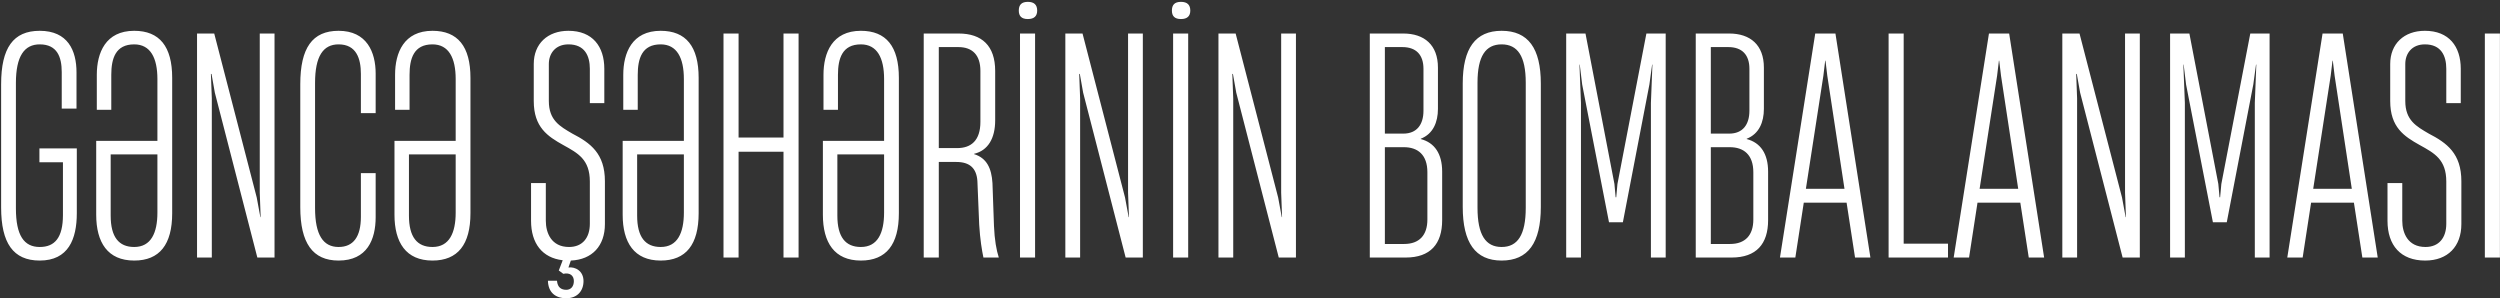 <?xml version="1.0" encoding="UTF-8"?> <svg xmlns="http://www.w3.org/2000/svg" width="796" height="95" viewBox="0 0 796 95" fill="none"><rect x="0" y="0" width="796" height="95" fill="#333333" stroke="none"/> <path d="M12.648 82.96C21.768 82.96 24.456 76.144 24.456 67.888V47.248H12.552V51.664H20.04V68.464C20.04 75.664 17.448 78.64 12.648 78.64C7.656 78.64 5.064 74.992 5.064 66.352V26.416C5.064 17.872 7.752 14.128 12.648 14.128C18.216 14.128 19.656 18.16 19.656 22.96V34.576H24.36V23.056C24.36 16.048 21.576 9.808 12.648 9.808C4.2 9.808 0.36 15.28 0.36 26.8V66.064C0.36 77.392 4.2 82.96 12.648 82.96ZM42.728 82.96C50.792 82.96 54.824 77.872 54.824 67.888V24.784C54.824 14.8 50.792 9.808 42.728 9.808C33.608 9.808 30.824 16.816 30.824 23.824V34.96H35.432V23.824C35.432 18.64 36.776 14.128 42.728 14.128C47.912 14.128 50.12 18.448 50.12 25.168V44.848H30.632V68.368C30.632 77.2 34.28 82.96 42.728 82.96ZM42.728 78.64C37.832 78.64 35.24 75.472 35.24 68.656V49.168H50.12V67.696C50.12 74.128 48.104 78.64 42.728 78.64ZM67.442 82V31.312L67.153 23.536H67.346L68.401 29.488L81.938 82H87.409V10.672H82.706V61.36L82.993 69.136H82.897L81.746 62.896L68.21 10.672H62.737V82H67.442ZM107.802 82.96C116.922 82.96 119.61 76.24 119.61 69.136V55.12H114.906V69.04C114.906 75.376 112.506 78.64 107.802 78.64C102.906 78.64 100.314 74.8 100.314 66.256V26.416C100.314 17.872 102.906 14.128 107.802 14.128C113.466 14.128 114.906 18.64 114.906 23.536V36.016H119.61V23.44C119.61 16.624 116.826 9.808 107.802 9.808C99.45 9.808 95.61 15.28 95.61 26.8V65.968C95.61 77.392 99.546 82.96 107.802 82.96ZM137.697 82.96C145.761 82.96 149.793 77.872 149.793 67.888V24.784C149.793 14.8 145.761 9.808 137.697 9.808C128.577 9.808 125.793 16.816 125.793 23.824V34.96H130.401V23.824C130.401 18.64 131.745 14.128 137.697 14.128C142.881 14.128 145.089 18.448 145.089 25.168V44.848H125.601V68.368C125.601 77.2 129.249 82.96 137.697 82.96ZM137.697 78.64C132.801 78.64 130.209 75.472 130.209 68.656V49.168H145.089V67.696C145.089 74.128 143.073 78.64 137.697 78.64ZM182.237 42.544C178.301 40.24 174.749 38.32 174.749 32.176V20.368C174.749 17.008 176.861 14.128 180.989 14.128C186.173 14.128 187.805 17.776 187.805 21.904V32.848H192.413V21.904C192.413 14.8 188.669 9.808 180.989 9.808C174.365 9.808 169.949 13.936 169.949 20.368V32.176C169.949 40.528 174.365 43.408 179.357 46.192C184.061 48.784 187.805 50.8 187.805 57.808V71.248C187.805 75.664 185.501 78.64 181.181 78.64C175.517 78.64 173.789 74.128 173.789 70.288V58.288H169.085V70.288C169.085 77.488 172.637 82.096 179.165 82.864L177.917 86.128L179.357 87.184C181.469 86.704 182.717 87.76 182.717 89.488C182.717 91.216 181.757 92.272 180.317 92.272C178.781 92.272 177.533 91.6 177.341 89.392H174.461C174.557 93.136 176.861 94.96 180.317 94.96C183.773 94.96 185.789 92.656 185.789 89.488C185.789 86.224 183.101 84.88 180.989 85.168L181.757 82.96C188.573 82.672 192.605 78.256 192.605 71.344V57.712C192.605 48.88 187.997 45.52 182.237 42.544ZM210.353 82.96C218.417 82.96 222.449 77.872 222.449 67.888V24.784C222.449 14.8 218.417 9.808 210.353 9.808C201.233 9.808 198.449 16.816 198.449 23.824V34.96H203.057V23.824C203.057 18.64 204.401 14.128 210.353 14.128C215.537 14.128 217.745 18.448 217.745 25.168V44.848H198.257V68.368C198.257 77.2 201.905 82.96 210.353 82.96ZM210.353 78.64C205.457 78.64 202.865 75.472 202.865 68.656V49.168H217.745V67.696C217.745 74.128 215.729 78.64 210.353 78.64ZM249.467 43.792H235.163V10.672H230.363V82H235.163V48.304H249.467V82H254.267V10.672H249.467V43.792ZM274.103 82.96C282.167 82.96 286.199 77.872 286.199 67.888V24.784C286.199 14.8 282.167 9.808 274.103 9.808C264.983 9.808 262.199 16.816 262.199 23.824V34.96H266.807V23.824C266.807 18.64 268.151 14.128 274.103 14.128C279.287 14.128 281.495 18.448 281.495 25.168V44.848H262.007V68.368C262.007 77.2 265.655 82.96 274.103 82.96ZM274.103 78.64C269.207 78.64 266.615 75.472 266.615 68.656V49.168H281.495V67.696C281.495 74.128 279.479 78.64 274.103 78.64ZM298.913 82V51.568H304.481C308.801 51.568 310.913 53.584 311.201 57.616L311.777 71.536C312.065 76.336 312.641 79.696 313.121 82H318.017C317.249 79.6 316.673 76.432 316.481 71.92L316.001 58.288C315.713 53.584 314.177 50.32 310.145 49.072V48.976C314.561 47.92 316.865 44.08 316.865 38.32V22.576C316.865 14.608 312.641 10.672 305.249 10.672H294.113V82H298.913ZM298.913 14.992H305.153C309.665 14.992 312.161 17.584 312.161 22.576V38.8C312.161 44.752 309.185 47.152 304.769 47.152H298.913V14.992ZM327.265 6.064C329.281 6.064 330.241 5.104 330.241 3.376C330.241 1.552 329.281 0.592 327.265 0.592C325.249 0.592 324.385 1.552 324.385 3.376C324.385 5.104 325.249 6.064 327.265 6.064ZM329.569 82V10.672H324.769V82H329.569ZM343.91 82V31.312L343.622 23.536H343.814L344.87 29.488L358.406 82H363.878V10.672H359.174V61.36L359.462 69.136H359.366L358.214 62.896L344.678 10.672H339.206V82H343.91ZM376.015 6.064C378.031 6.064 378.991 5.104 378.991 3.376C378.991 1.552 378.031 0.592 376.015 0.592C373.999 0.592 373.135 1.552 373.135 3.376C373.135 5.104 373.999 6.064 376.015 6.064ZM378.319 82V10.672H373.519V82H378.319ZM392.66 82V31.312L392.372 23.536H392.564L393.62 29.488L407.156 82H412.628V10.672H407.924V61.36L408.212 69.136H408.116L406.964 62.896L393.428 10.672H387.956V82H392.66ZM447.568 82C455.44 82 459.184 77.68 459.184 70.096V54.64C459.184 48.976 456.784 45.424 452.368 44.272V44.176C456.304 42.64 457.84 38.896 457.84 34.672V21.52C457.84 14.32 453.52 10.672 446.8 10.672H436.144V82H447.568ZM440.944 14.992H446.512C450.928 14.992 453.232 17.488 453.232 21.904V35.248C453.232 39.664 451.12 42.544 446.8 42.544H440.944V14.992ZM440.944 46.864H446.992C451.408 46.864 454.48 49.264 454.48 54.832V69.904C454.48 74.896 451.888 77.68 447.088 77.68H440.944V46.864ZM478.119 82.96C486.567 82.96 490.599 77.296 490.599 65.872V26.608C490.599 15.376 486.567 9.808 478.119 9.808C469.767 9.808 465.735 15.376 465.735 26.608V65.872C465.735 77.296 469.767 82.96 478.119 82.96ZM478.119 78.64C473.031 78.64 470.439 74.8 470.439 66.16V26.32C470.439 17.872 473.031 14.128 478.119 14.128C483.207 14.128 485.799 17.872 485.799 26.32V66.16C485.799 74.8 483.207 78.64 478.119 78.64ZM503.379 82V32.752L502.899 20.56H502.995L503.763 26.896L512.307 70.768H516.723L525.171 26.896L526.035 20.56H526.131L525.651 32.752V82H530.355V10.672H524.211L514.995 58.576L514.611 62.8H514.419L514.035 58.576L504.819 10.672H498.675V82H503.379ZM551.349 82C559.221 82 562.965 77.68 562.965 70.096V54.64C562.965 48.976 560.565 45.424 556.149 44.272V44.176C560.085 42.64 561.621 38.896 561.621 34.672V21.52C561.621 14.32 557.301 10.672 550.581 10.672H539.925V82H551.349ZM544.725 14.992H550.293C554.709 14.992 557.013 17.488 557.013 21.904V35.248C557.013 39.664 554.901 42.544 550.581 42.544H544.725V14.992ZM544.725 46.864H550.773C555.189 46.864 558.261 49.264 558.261 54.832V69.904C558.261 74.896 555.669 77.68 550.869 77.68H544.725V46.864ZM595.539 82L584.403 10.672H577.971L566.739 82H571.635L574.323 64.528H587.955L590.643 82H595.539ZM580.563 24.112L581.139 19.312H581.235L581.811 24.112L587.283 60.112H574.995L580.563 24.112ZM620.243 82V77.584H606.131V10.672H601.331V82H620.243ZM650.852 82L639.716 10.672H633.284L622.052 82H626.948L629.636 64.528H643.268L645.956 82H650.852ZM635.876 24.112L636.452 19.312H636.548L637.124 24.112L642.596 60.112H630.308L635.876 24.112ZM661.348 82V31.312L661.06 23.536H661.252L662.308 29.488L675.844 82H681.316V10.672H676.612V61.36L676.9 69.136H676.804L675.652 62.896L662.116 10.672H656.644V82H661.348ZM695.66 82V32.752L695.18 20.56H695.276L696.044 26.896L704.588 70.768H709.004L717.452 26.896L718.316 20.56H718.412L717.932 32.752V82H722.636V10.672H716.492L707.276 58.576L706.892 62.8H706.7L706.316 58.576L697.1 10.672H690.956V82H695.66ZM757.07 82L745.934 10.672H739.502L728.27 82H733.166L735.854 64.528H749.486L752.174 82H757.07ZM742.094 24.112L742.67 19.312H742.766L743.342 24.112L748.814 60.112H736.526L742.094 24.112ZM772.179 82.96C779.379 82.96 783.699 78.448 783.699 71.344V57.712C783.699 48.88 779.091 45.52 773.331 42.544C769.395 40.24 765.843 38.32 765.843 32.176V20.368C765.843 17.008 767.955 14.128 772.083 14.128C777.267 14.128 778.899 17.776 778.899 21.904V32.848H783.507V21.904C783.507 14.8 779.763 9.808 772.083 9.808C765.459 9.808 761.043 13.936 761.043 20.368V32.176C761.043 40.528 765.459 43.408 770.451 46.192C775.155 48.784 778.899 50.8 778.899 57.808V71.248C778.899 75.664 776.595 78.64 772.275 78.64C766.611 78.64 764.883 74.128 764.883 70.288V58.288H760.179V70.288C760.179 78.16 764.403 82.96 772.179 82.96ZM795.975 82V10.672H791.175V82H795.975Z" fill="white"></path> </svg> 